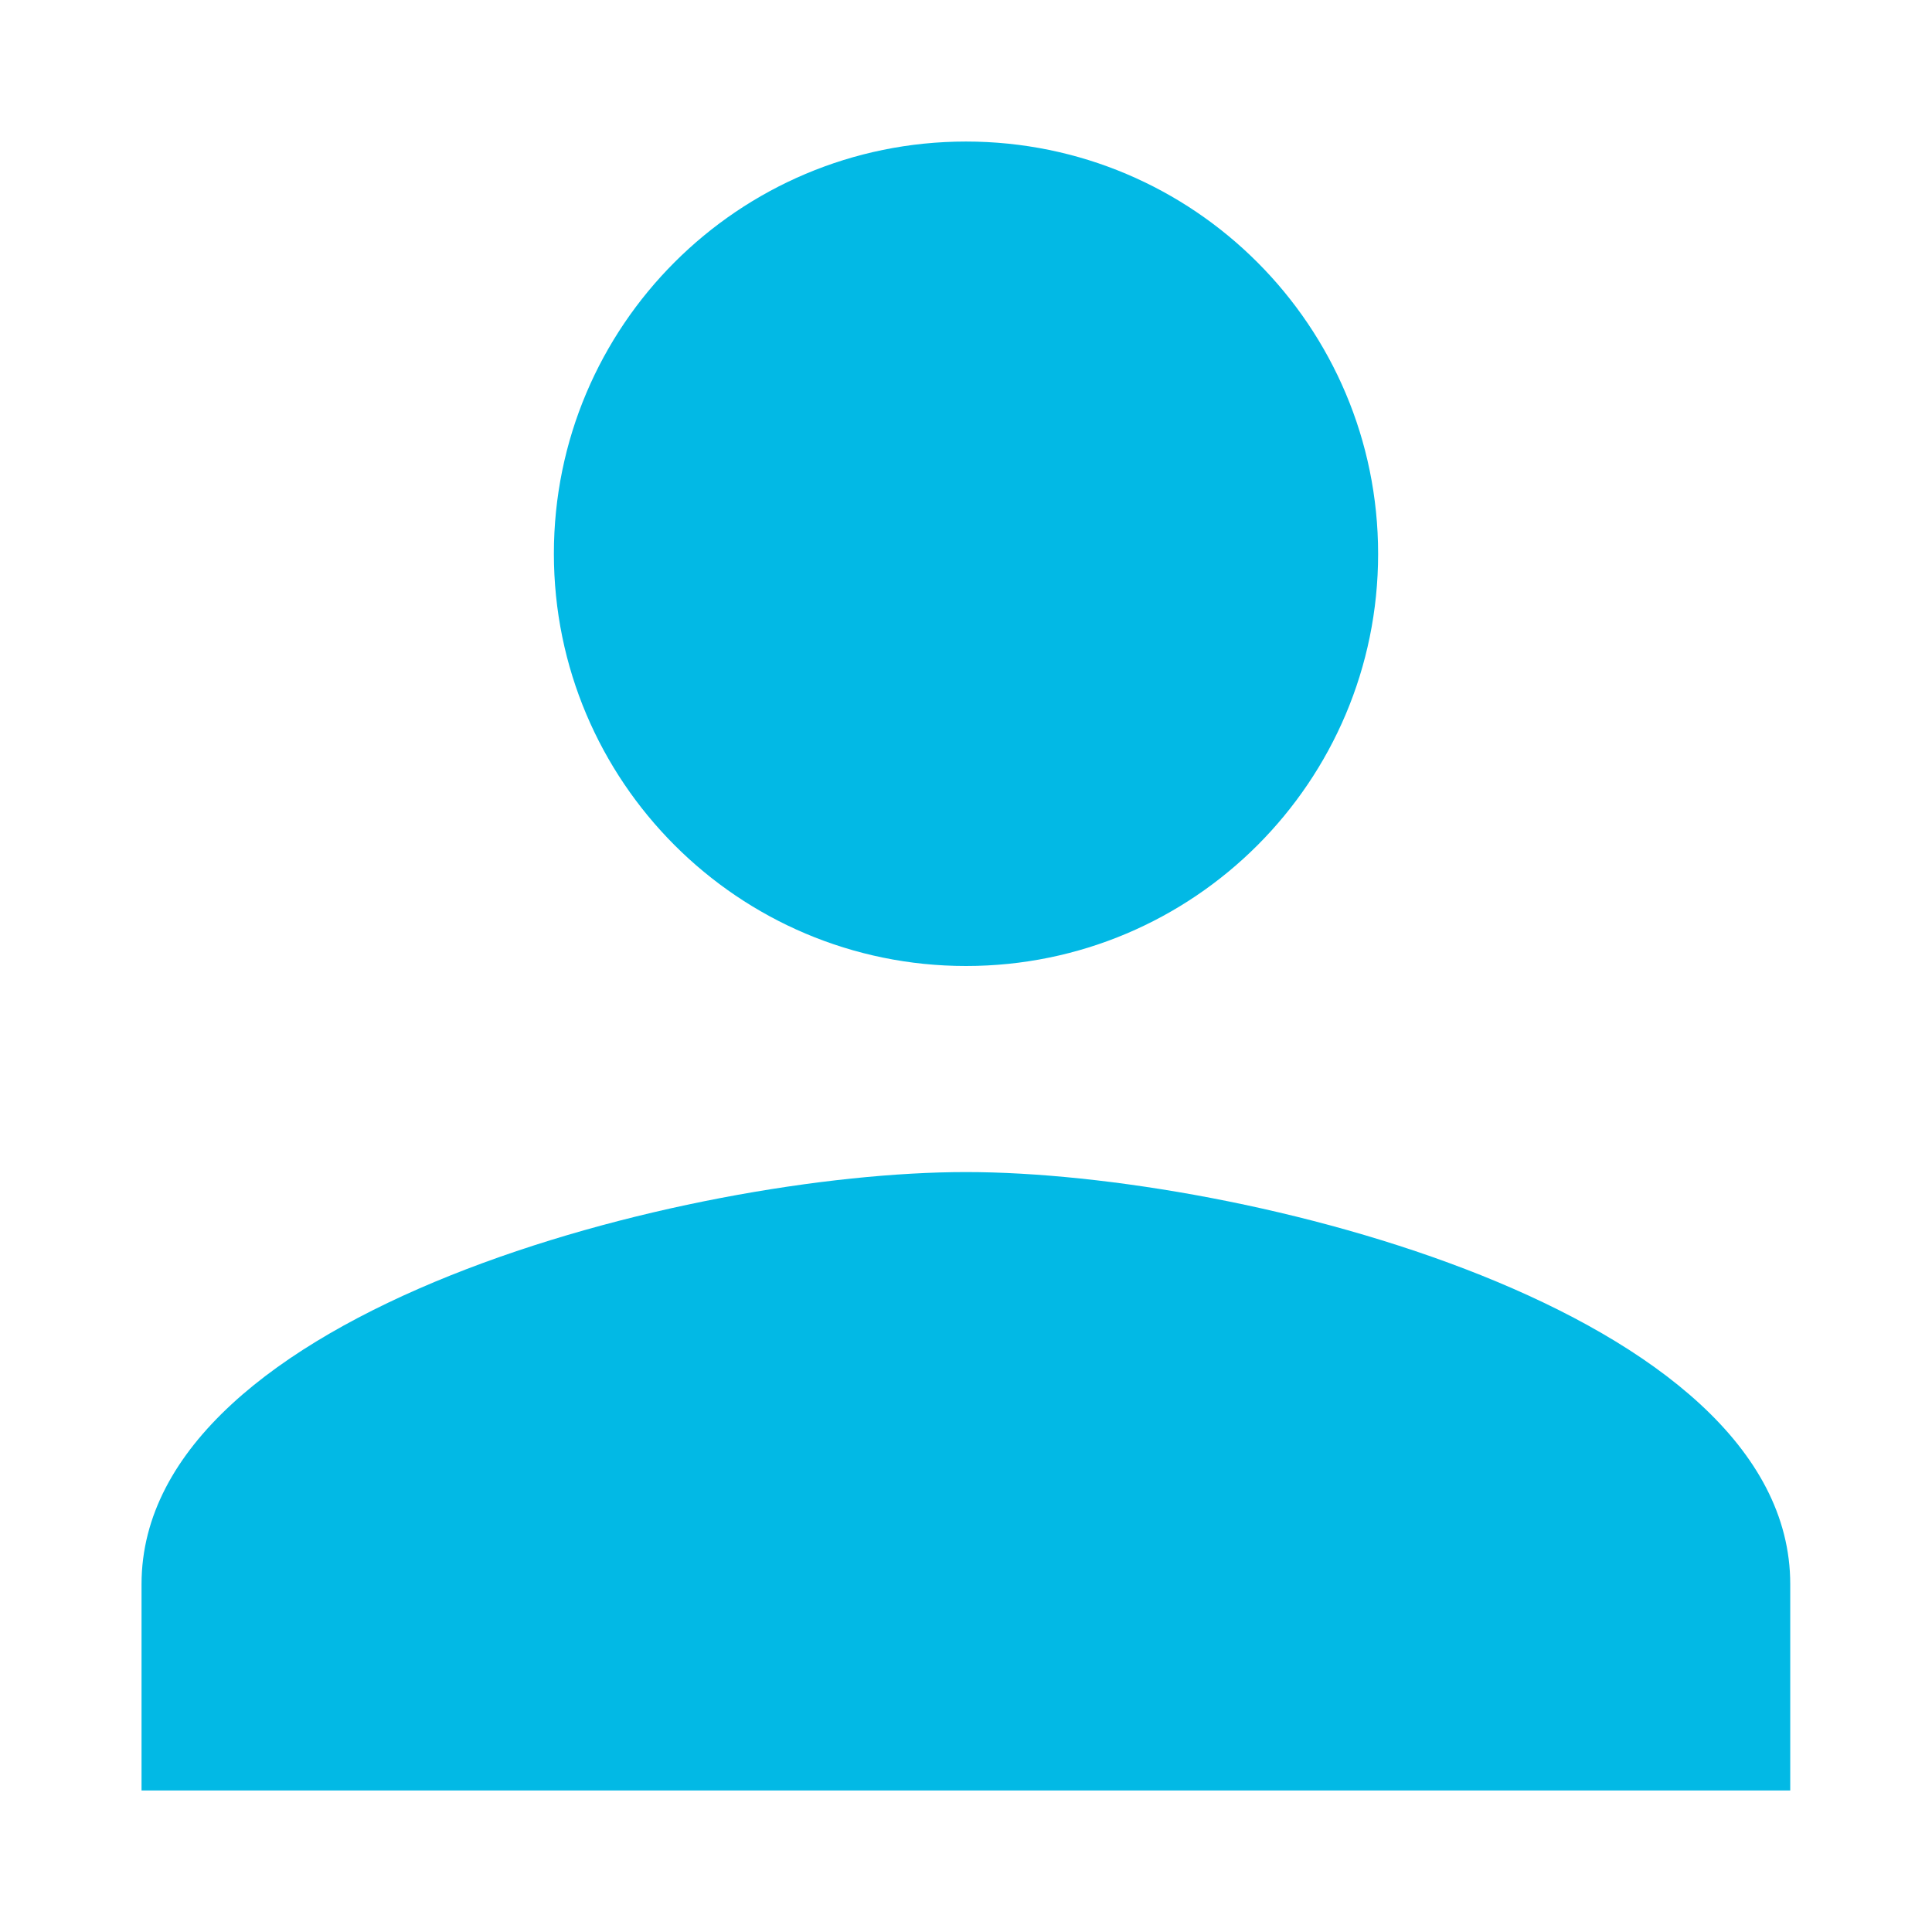 <?xml version="1.0" encoding="utf-8"?>
<!-- Generator: Adobe Illustrator 24.0.0, SVG Export Plug-In . SVG Version: 6.00 Build 0)  -->
<svg version="1.1" id="Calque_1" xmlns:serif="http://www.serif.com/"
	 xmlns="http://www.w3.org/2000/svg" xmlns:xlink="http://www.w3.org/1999/xlink" x="0px" y="0px" viewBox="0 0 850.4 850.4"
	 style="enable-background:new 0 0 850.4 850.4;" xml:space="preserve">
<style type="text/css">
	.st0{fill:#02B9E5;}
</style>
<path class="st0" d="M425.2,425.2c100.2,0,181.4-81.2,181.4-181.4S525.4,62.3,425.2,62.3s-181.4,81.2-181.4,181.4
	S325,425.2,425.2,425.2z M425.2,515.9c-121.1,0-362.9,60.8-362.9,181.4v90.8H788v-90.8C788.1,576.7,546.3,515.9,425.2,515.9z"/>
</svg>
